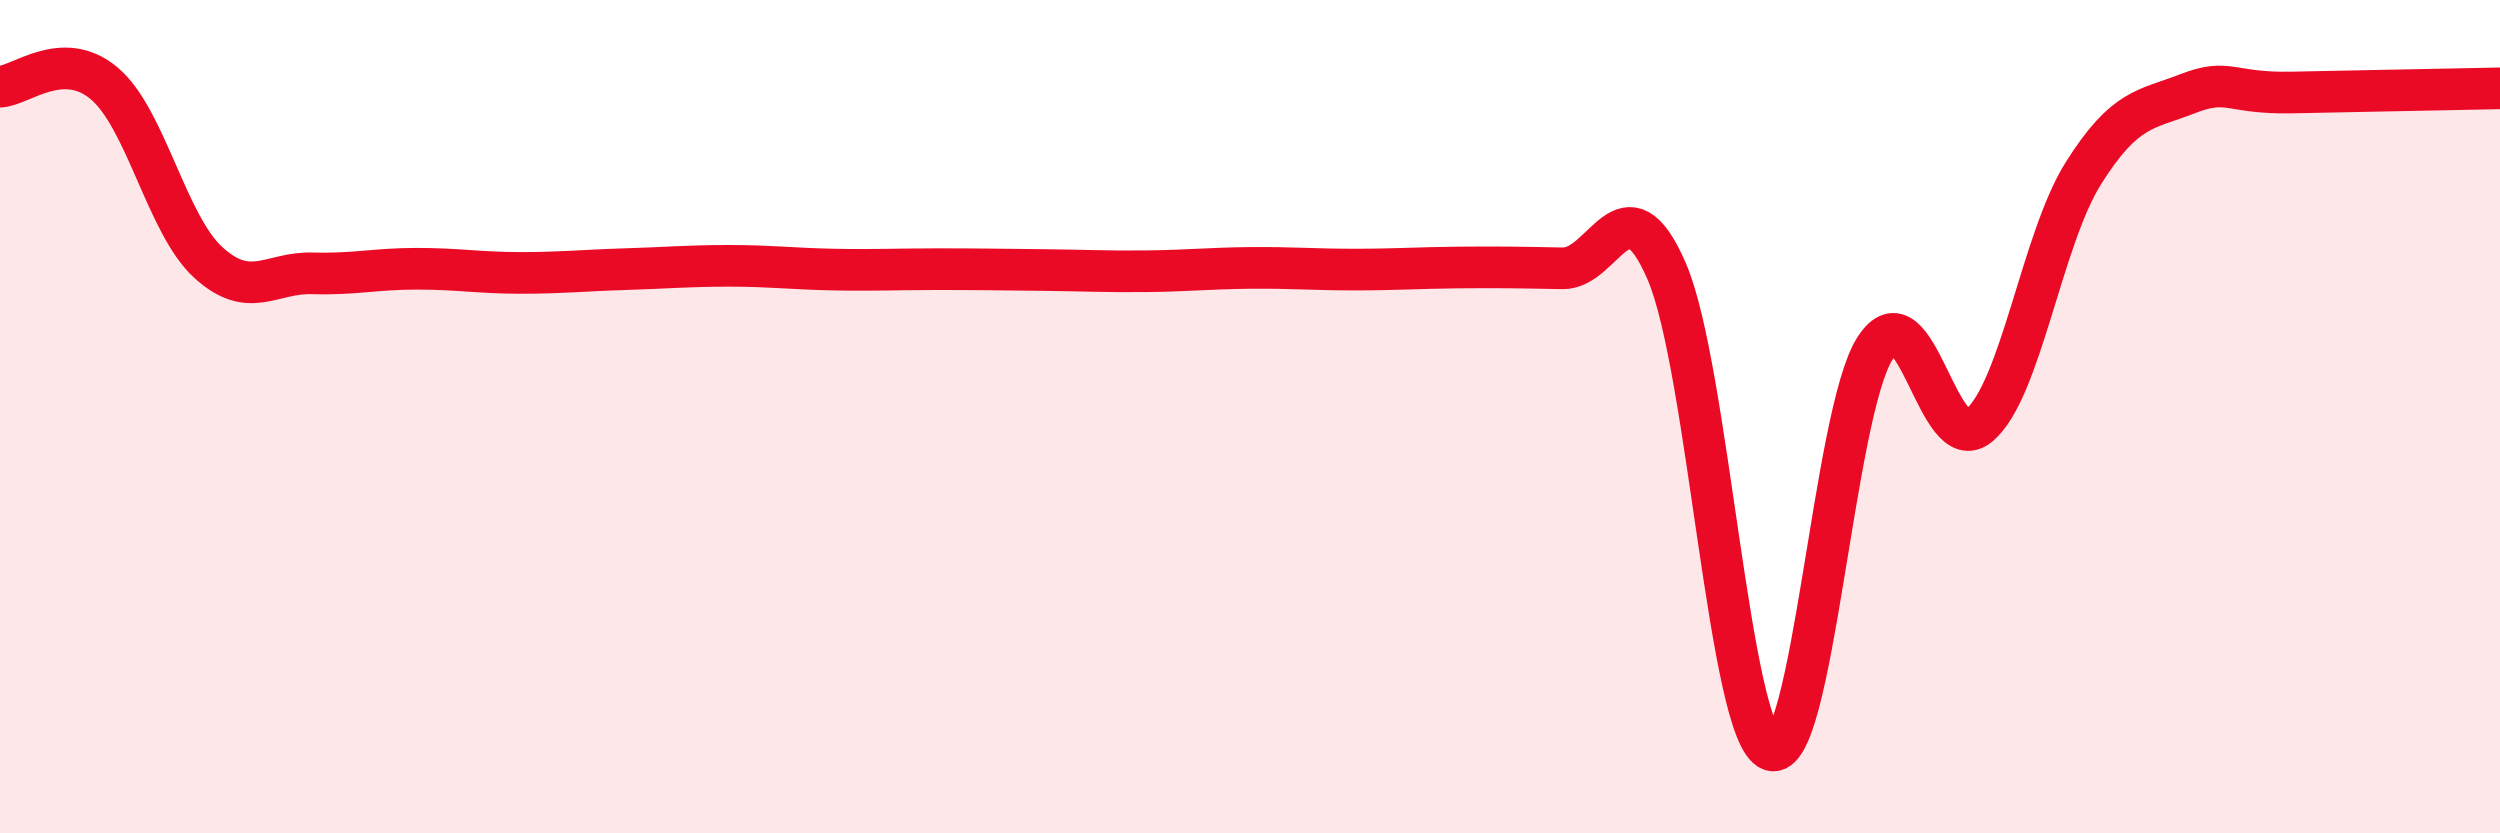 
    <svg width="60" height="20" viewBox="0 0 60 20" xmlns="http://www.w3.org/2000/svg">
      <path
        d="M 0,2.08 C 0.5,2.06 1.5,1.16 2.5,2 C 3.5,2.84 4,5.39 5,6.3 C 6,7.21 6.5,6.53 7.5,6.56 C 8.5,6.59 9,6.45 10,6.45 C 11,6.45 11.5,6.55 12.5,6.55 C 13.5,6.55 14,6.49 15,6.46 C 16,6.43 16.5,6.38 17.5,6.38 C 18.5,6.38 19,6.45 20,6.47 C 21,6.49 21.5,6.46 22.5,6.46 C 23.5,6.46 24,6.47 25,6.48 C 26,6.49 26.5,6.52 27.5,6.51 C 28.5,6.5 29,6.44 30,6.43 C 31,6.42 31.5,6.47 32.5,6.47 C 33.5,6.47 34,6.43 35,6.42 C 36,6.41 36.5,6.42 37.5,6.44 C 38.5,6.46 39,4.2 40,6.51 C 41,8.82 41.5,17.63 42.5,18 C 43.5,18.37 44,9.92 45,8.36 C 46,6.8 46.5,11.05 47.5,10.21 C 48.5,9.37 49,5.75 50,4.16 C 51,2.57 51.5,2.64 52.5,2.25 C 53.5,1.86 53.5,2.25 55,2.22 C 56.5,2.19 59,2.14 60,2.12L60 20L0 20Z"
        fill="#EB0A25"
        opacity="0.1"
        stroke-linecap="round"
        stroke-linejoin="round"
      />
      <path
        d="M 0,2.08 C 0.5,2.06 1.5,1.16 2.5,2 C 3.5,2.84 4,5.39 5,6.3 C 6,7.21 6.5,6.53 7.5,6.56 C 8.5,6.59 9,6.45 10,6.45 C 11,6.45 11.5,6.55 12.5,6.55 C 13.5,6.55 14,6.49 15,6.46 C 16,6.43 16.5,6.38 17.5,6.38 C 18.5,6.38 19,6.45 20,6.47 C 21,6.49 21.5,6.46 22.5,6.46 C 23.5,6.46 24,6.47 25,6.48 C 26,6.49 26.5,6.52 27.5,6.51 C 28.5,6.5 29,6.44 30,6.43 C 31,6.42 31.5,6.47 32.5,6.47 C 33.5,6.47 34,6.43 35,6.42 C 36,6.41 36.5,6.42 37.5,6.44 C 38.5,6.46 39,4.2 40,6.51 C 41,8.82 41.5,17.63 42.5,18 C 43.5,18.37 44,9.92 45,8.36 C 46,6.8 46.5,11.05 47.5,10.21 C 48.5,9.37 49,5.75 50,4.16 C 51,2.57 51.5,2.64 52.5,2.25 C 53.5,1.86 53.5,2.25 55,2.22 C 56.5,2.19 59,2.14 60,2.12"
        stroke="#EB0A25"
        stroke-width="1"
        fill="none"
        stroke-linecap="round"
        stroke-linejoin="round"
      />
    </svg>
  